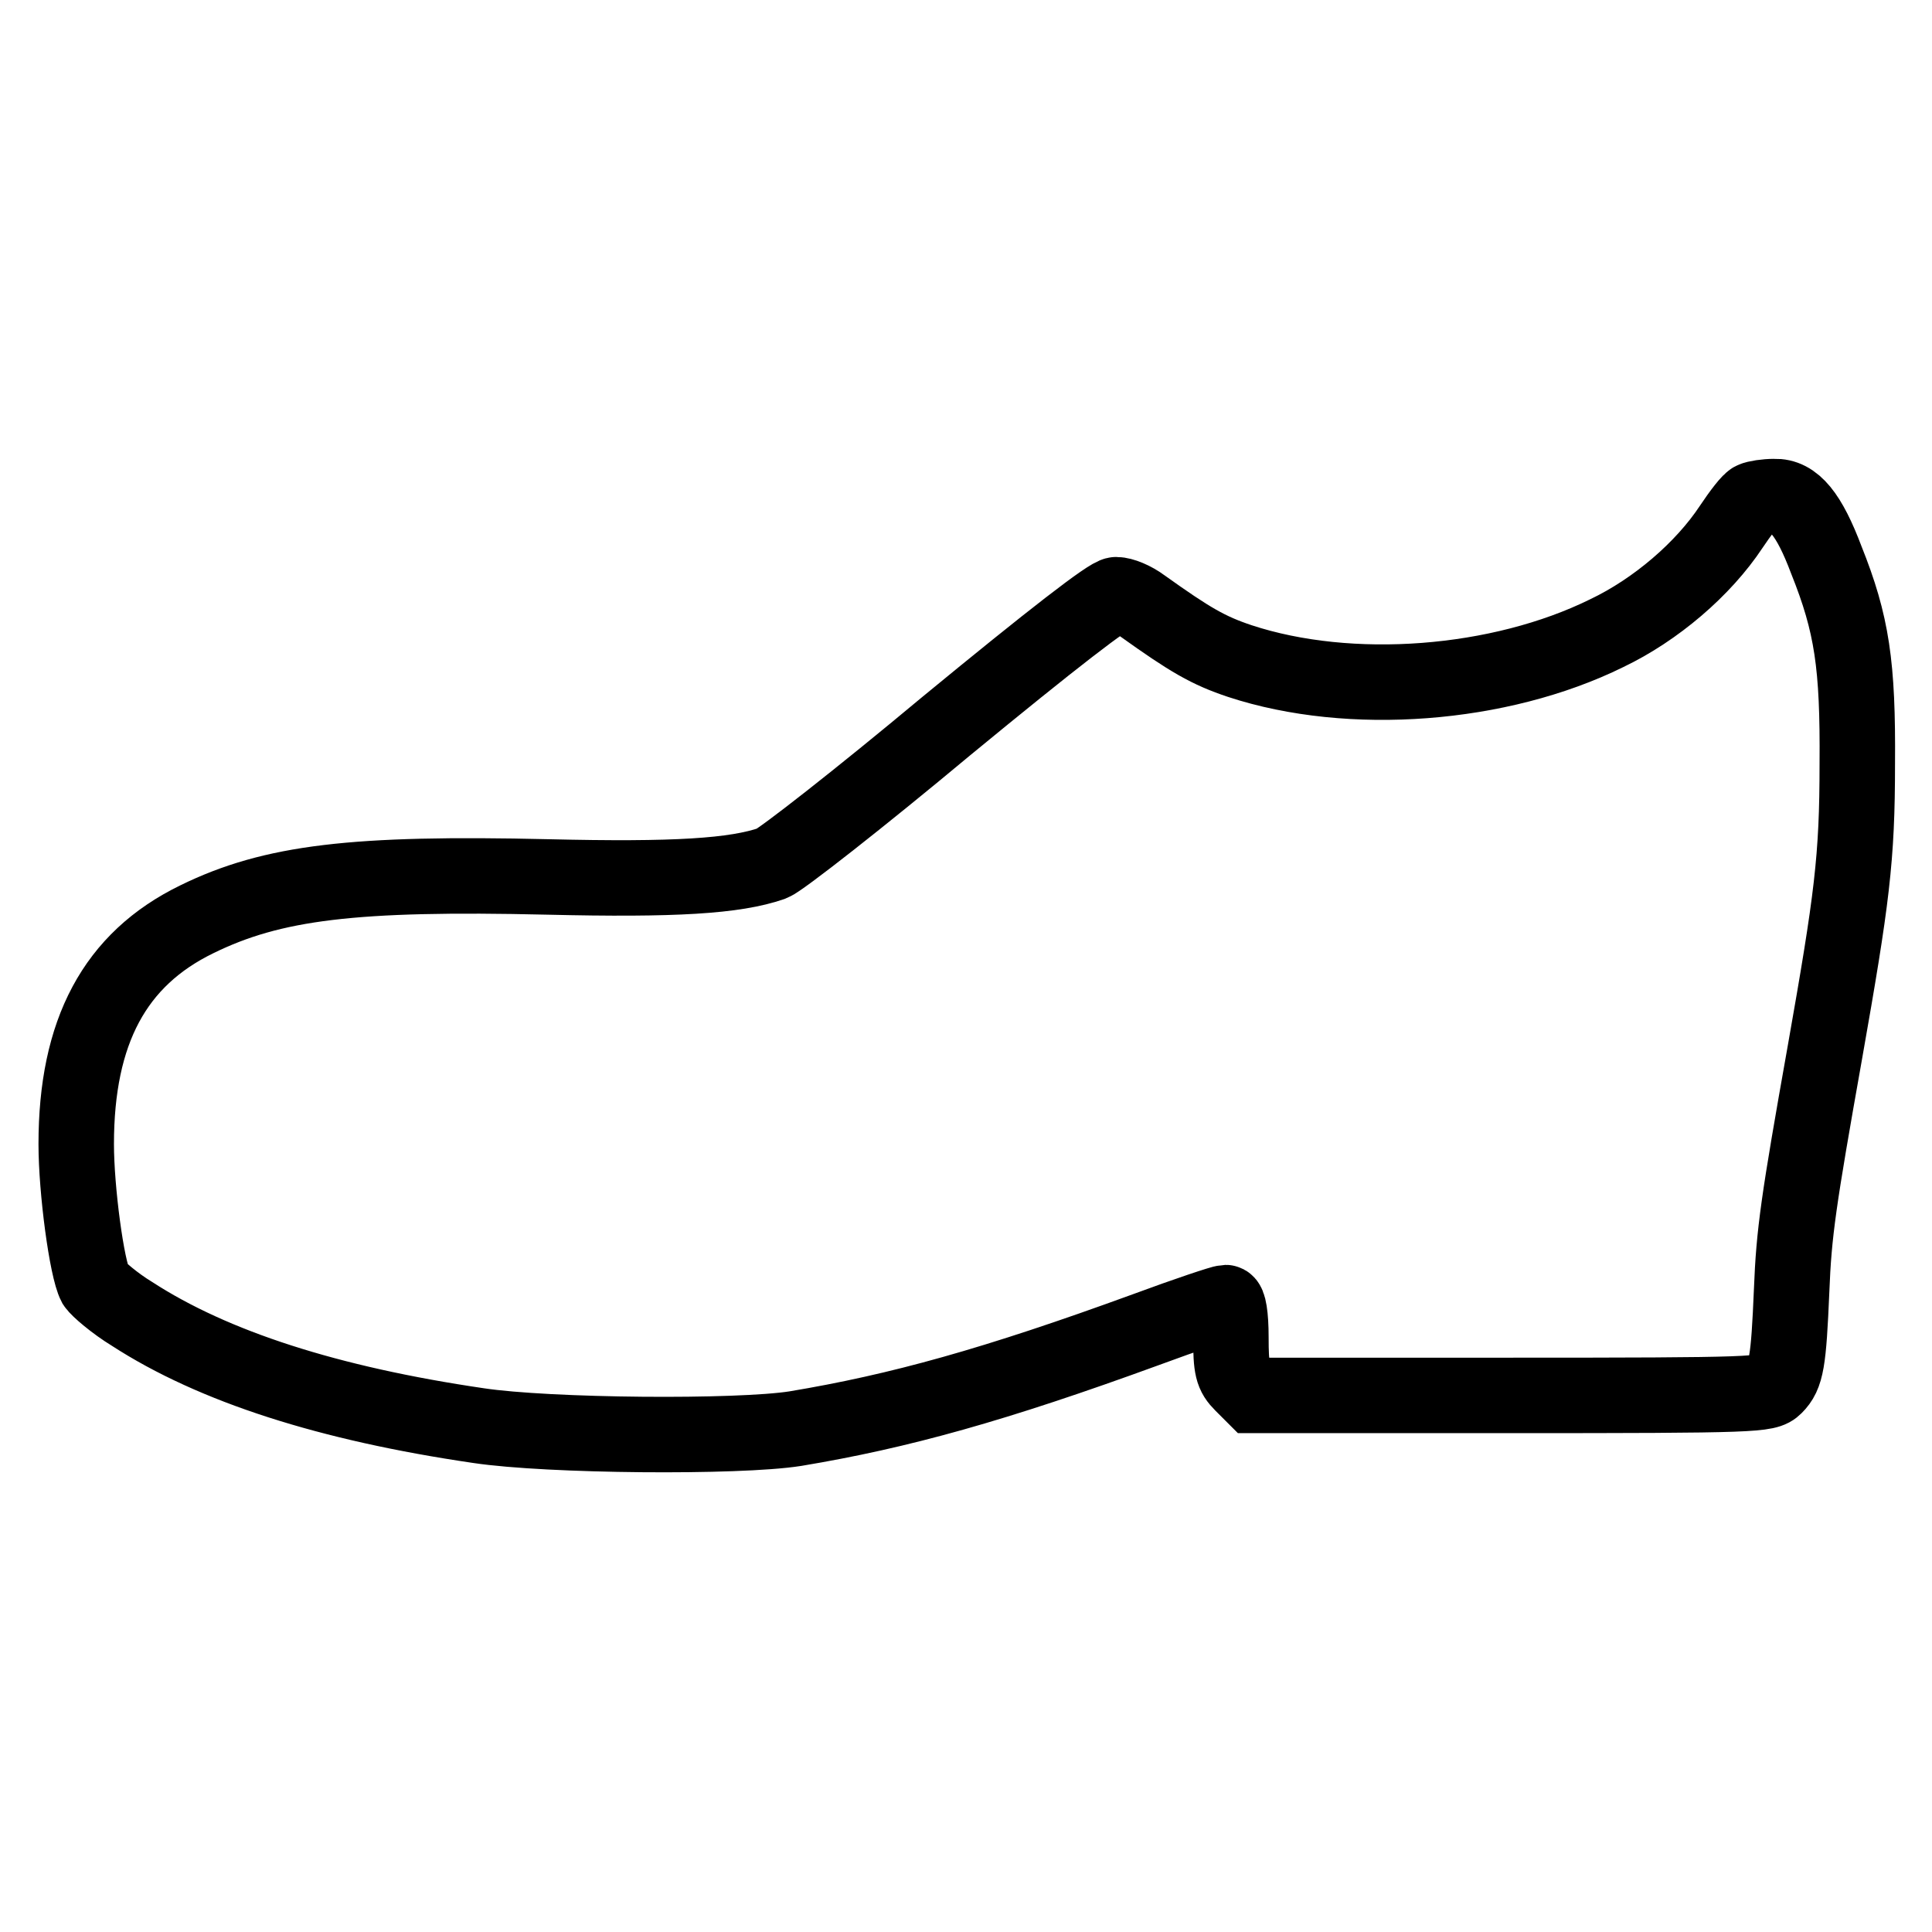 <?xml version="1.0" encoding="utf-8"?>
<!-- Svg Vector Icons : http://www.onlinewebfonts.com/icon -->
<!DOCTYPE svg PUBLIC "-//W3C//DTD SVG 1.1//EN" "http://www.w3.org/Graphics/SVG/1.1/DTD/svg11.dtd">
<svg version="1.1" xmlns="http://www.w3.org/2000/svg" xmlns:xlink="http://www.w3.org/1999/xlink" x="0px" y="0px" viewBox="0 0 256 256" enable-background="new 0 0 256 256" xml:space="preserve">
<g><g><g><path stroke-width="10" fill-opacity="0" stroke="#000000"  d="M232.3,66.2c-0.4,0.1-1.7,1.8-2.9,3.6c-3.7,5.6-10,11-16.5,14.1c-14.2,7-34,8.5-48.6,3.7c-4.2-1.4-6.6-2.8-12.9-7.3c-1.2-0.9-2.7-1.5-3.5-1.5c-0.9,0-8.4,5.8-22.5,17.4c-11.5,9.6-22,17.8-23.1,18.2c-4.9,1.7-12.9,2.2-29.7,1.8c-25.7-0.6-36.5,0.7-46.5,5.6c-10.9,5.3-16,14.9-16,29.8c0,6.1,1.4,16.5,2.5,18.6c0.4,0.6,2.6,2.5,4.9,3.9c10.8,7,26.1,11.9,45.9,14.8c9.3,1.4,34.4,1.6,42,0.4c13.8-2.3,26.4-5.8,46.4-13.1c5.4-2,10.2-3.6,10.6-3.6c0.4,0,0.7,1.7,0.7,4.6c0,4.1,0.2,4.9,1.5,6.2l1.5,1.5h34c32.8,0,34-0.1,35.1-1.2c1.5-1.5,1.8-3.2,2.2-12.7c0.3-7.7,0.9-11.8,4.4-31.5c3.6-20.4,4.3-25.7,4.3-38.3c0.1-13.1-0.7-18.5-4.1-27c-2.3-6.1-4.3-8.5-6.9-8.4C234,65.8,232.7,66,232.3,66.2z"/></g></g></g>
</svg>